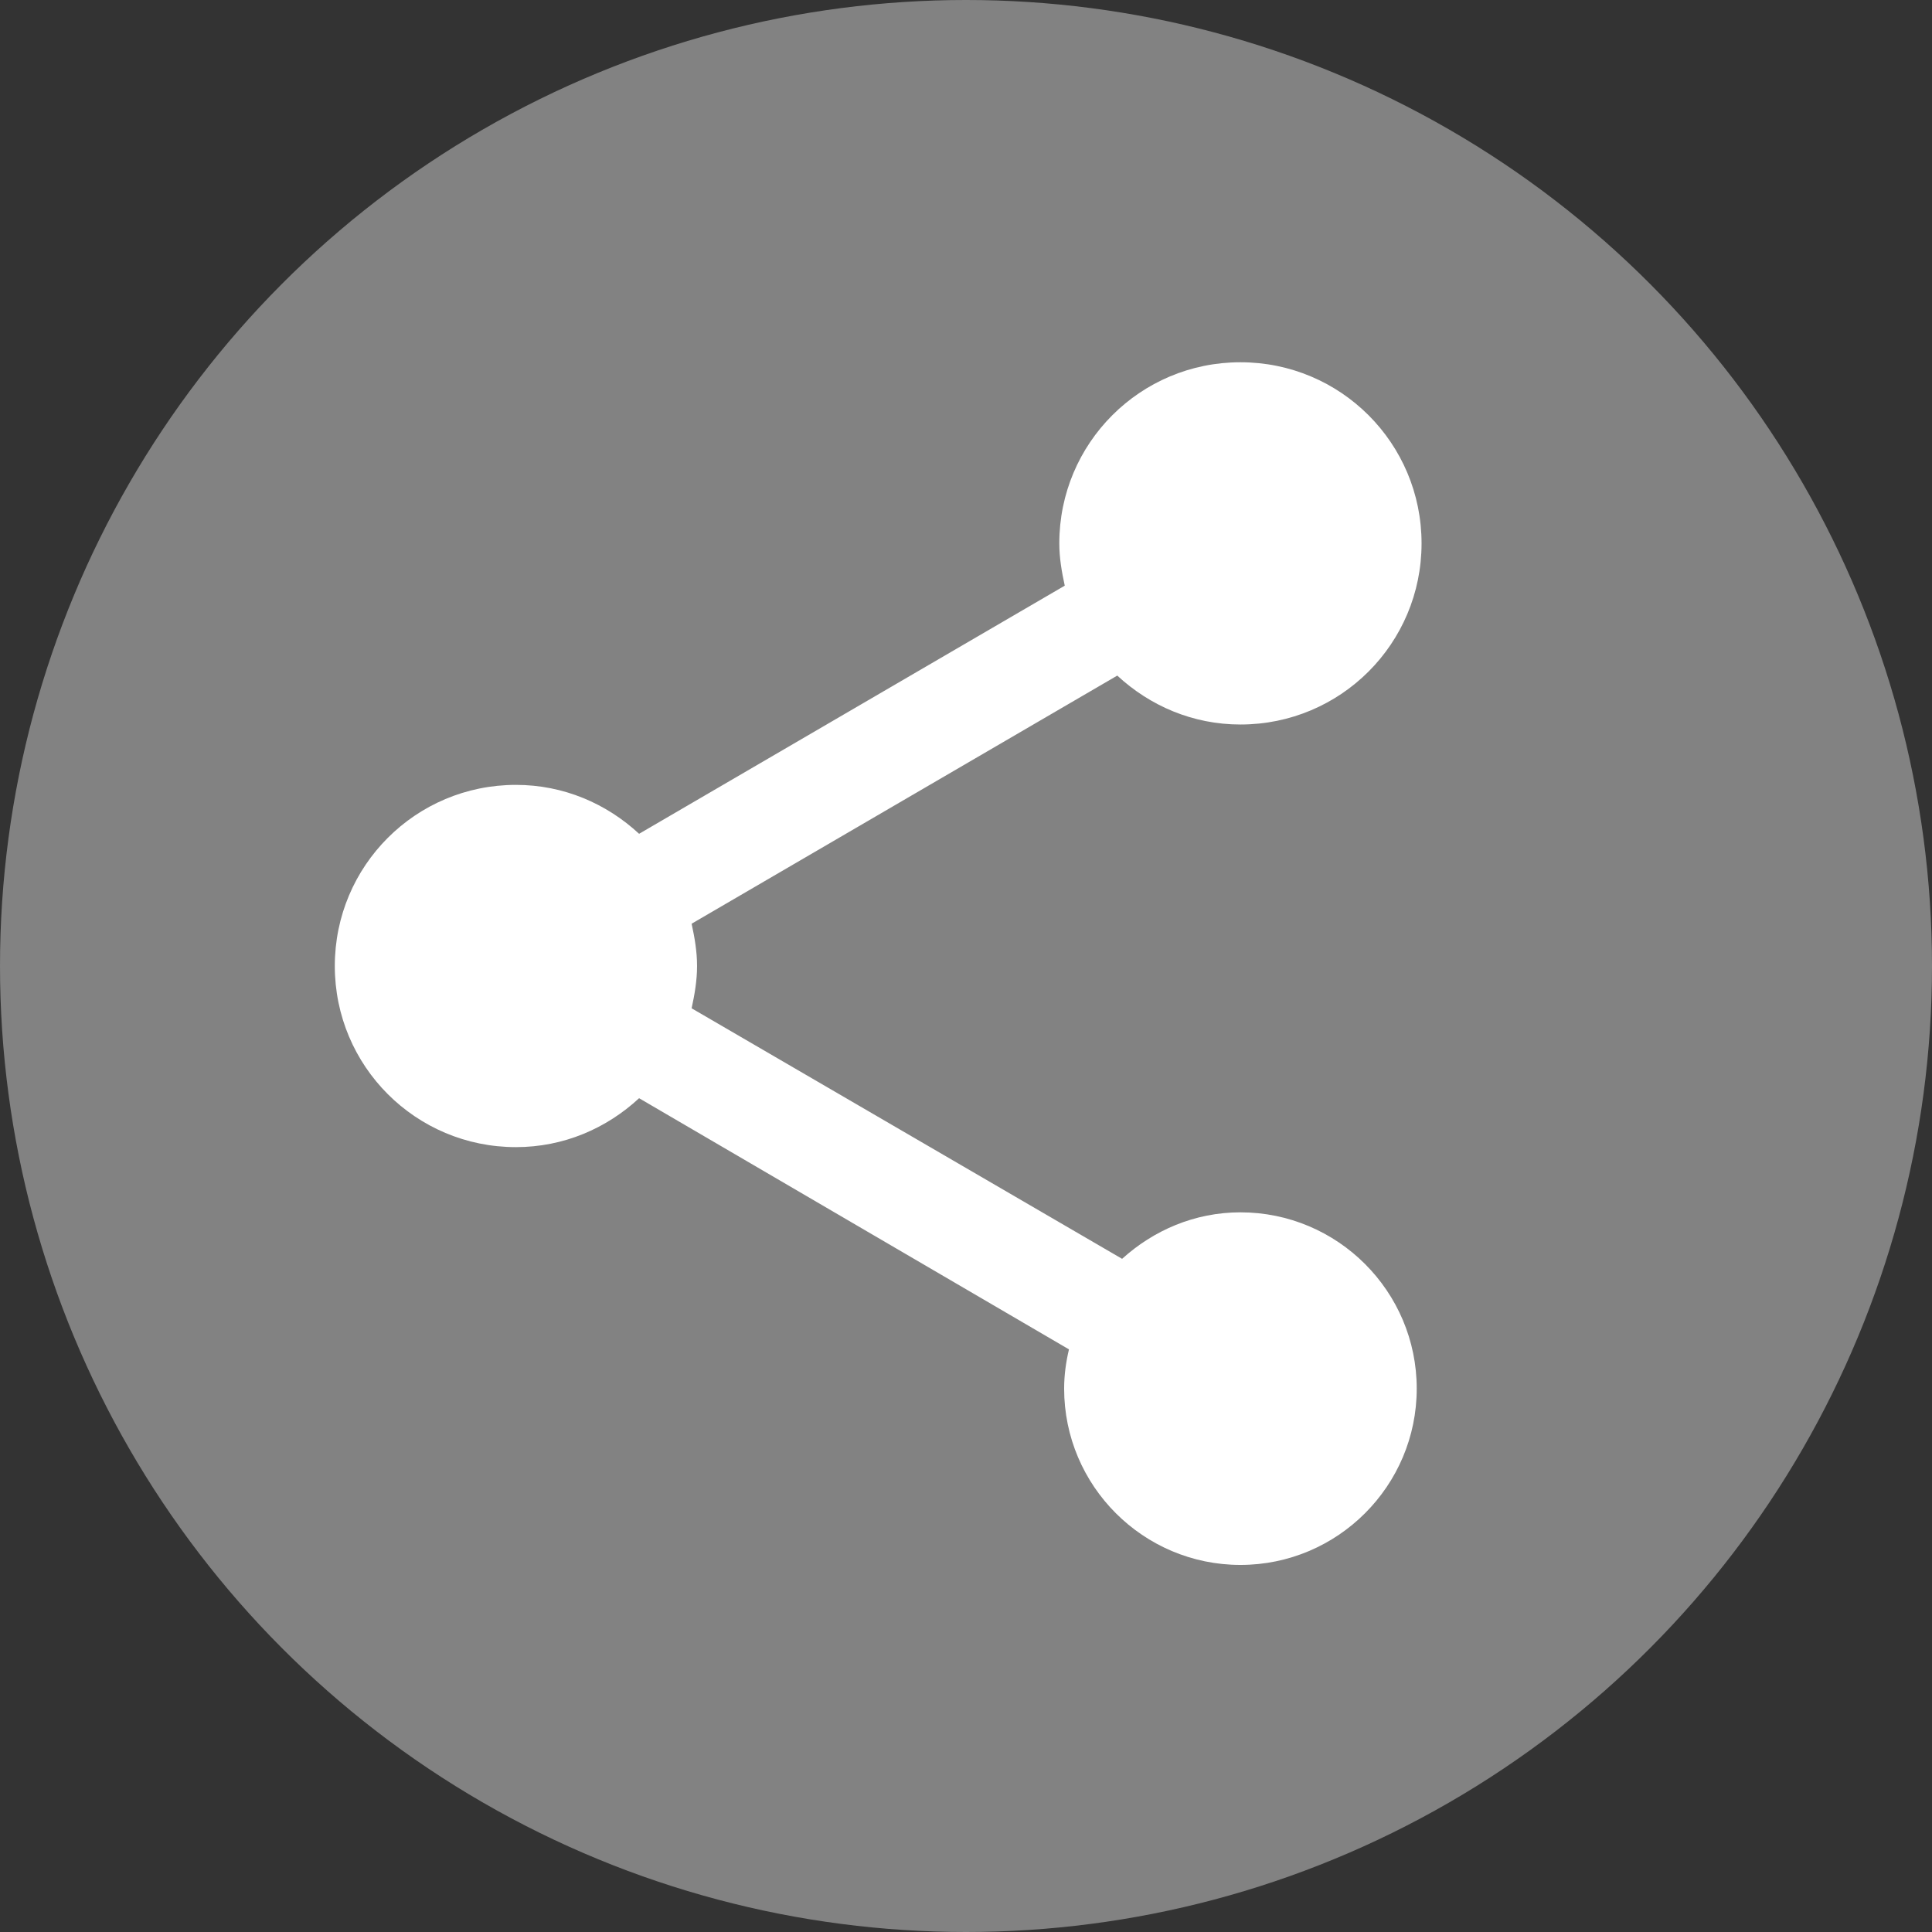 <svg height="44" viewBox="0 0 44 44" width="44" xmlns="http://www.w3.org/2000/svg"><rect x="0" y="0" width="44" height="44" fill="#333333" stroke="none"/><g fill="none" fill-rule="evenodd"><circle cx="22" cy="22" fill="#828282" fill-rule="nonzero" r="22"/><path d="m20.625 19.36c-1.045 0-1.98.412-2.695 1.059l-9.804-5.706c.069-.316.124-.632.124-.963s-.055-.646-.124-.963l9.694-5.651c.743.688 1.719 1.114 2.805 1.114 2.283 0 4.125-1.843 4.125-4.125s-1.843-4.125-4.125-4.125-4.125 1.843-4.125 4.125c0 .33.055.646.124.963l-9.694 5.651c-.743-.688-1.719-1.114-2.805-1.114-2.283 0-4.125 1.843-4.125 4.125s1.843 4.125 4.125 4.125c1.086 0 2.062-.426 2.805-1.114l9.79 5.72c-.069.289-.11.591-.11.894 0 2.214 1.801 4.015 4.015 4.015s4.015-1.801 4.015-4.015-1.801-4.015-4.015-4.015z" fill="#fff" transform="translate(7.625 8.25)"/></g></svg>